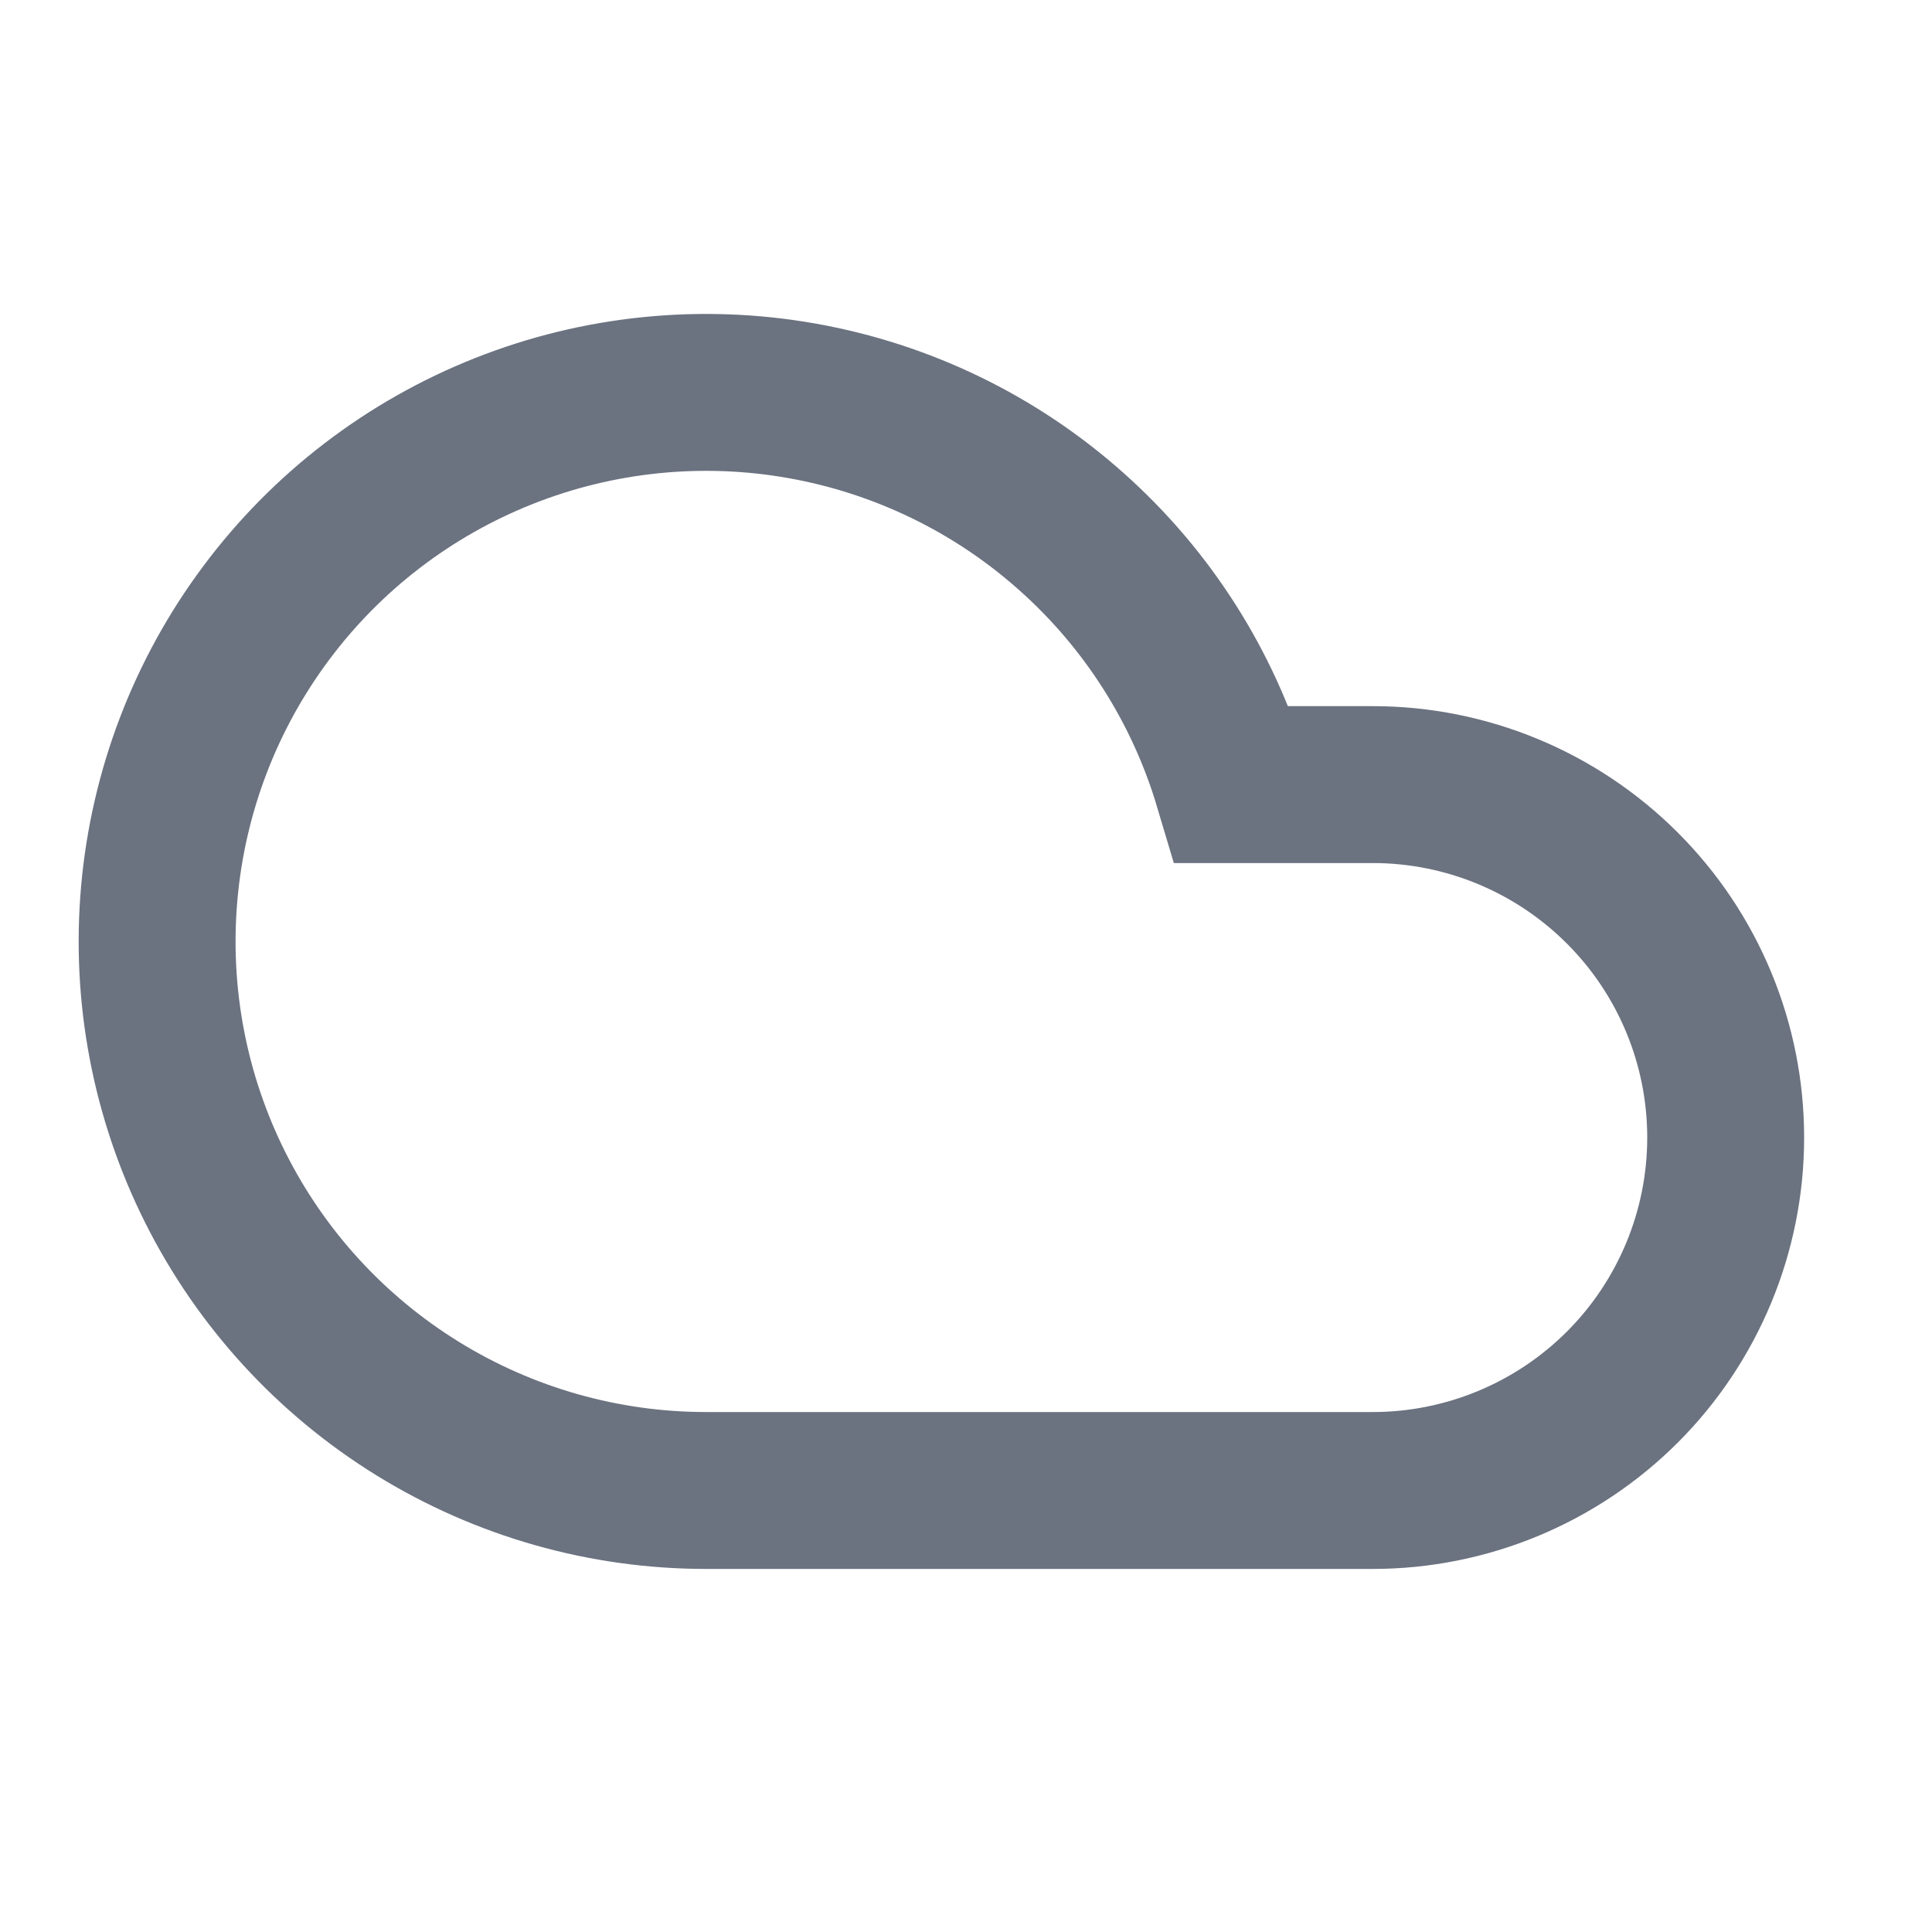 <?xml version="1.0" encoding="utf-8"?>
<svg xmlns="http://www.w3.org/2000/svg" fill="none" height="100%" overflow="visible" preserveAspectRatio="none" style="display: block;" viewBox="0 0 19 19" width="100%">
<g id="SVG">
<path d="M13.5 14.658H6.943C5.942 14.658 4.96 14.379 4.108 13.853C3.256 13.327 2.567 12.575 2.118 11.68C1.669 10.785 1.478 9.782 1.566 8.785C1.654 7.787 2.017 6.834 2.616 6.031C3.214 5.228 4.024 4.608 4.955 4.239C5.886 3.87 6.901 3.767 7.887 3.942C8.873 4.117 9.791 4.562 10.538 5.229C11.286 5.895 11.833 6.756 12.119 7.716H13.5C14.42 7.716 15.303 8.082 15.954 8.733C16.605 9.383 16.971 10.266 16.971 11.187C16.971 12.108 16.605 12.991 15.954 13.642C15.303 14.292 14.42 14.658 13.5 14.658Z" id="Vector" stroke="#6B7280" stroke-linecap="round" stroke-width="1.543"/>
</g>
</svg>